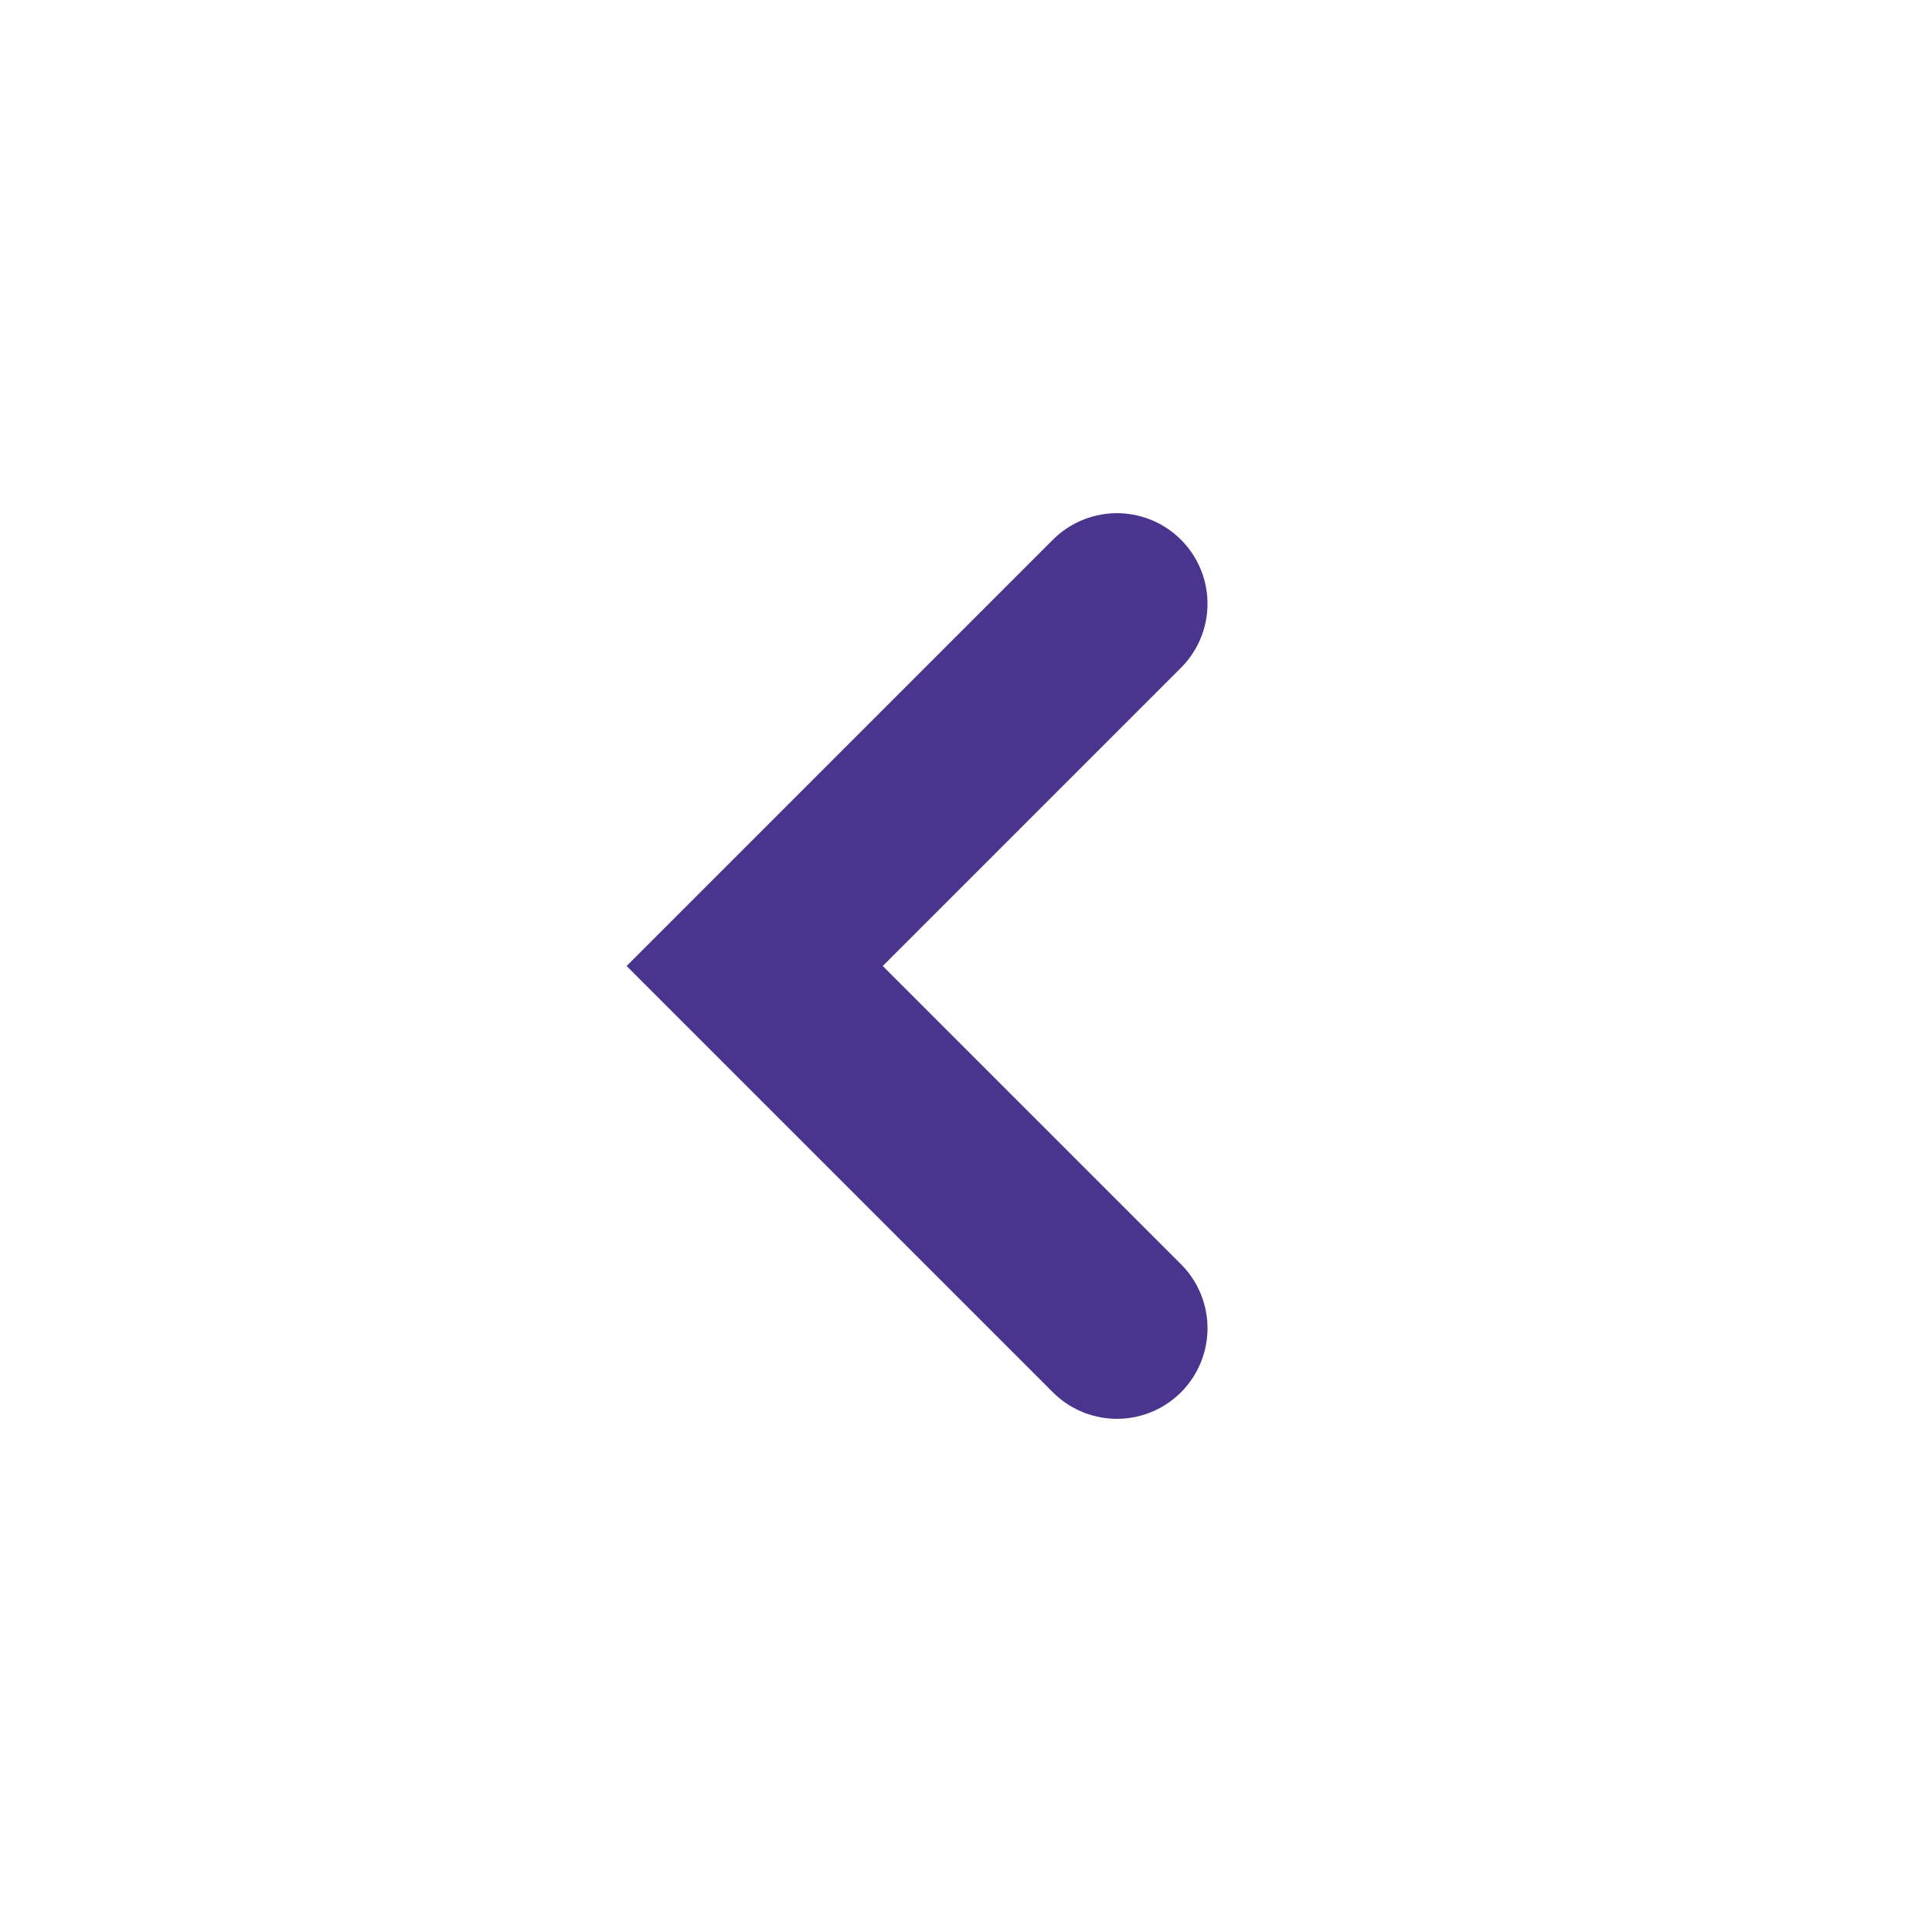 <svg width="32" height="32" viewBox="0 0 32 32" fill="none" xmlns="http://www.w3.org/2000/svg">
<g id="caret-sm-up 1">
<g id="Group">
<path id="Vector" d="M18.5 22L12.5 16L18.5 10" stroke="#4A348E" stroke-width="3" stroke-miterlimit="10" stroke-linecap="round"/>
</g>
</g>
</svg>

